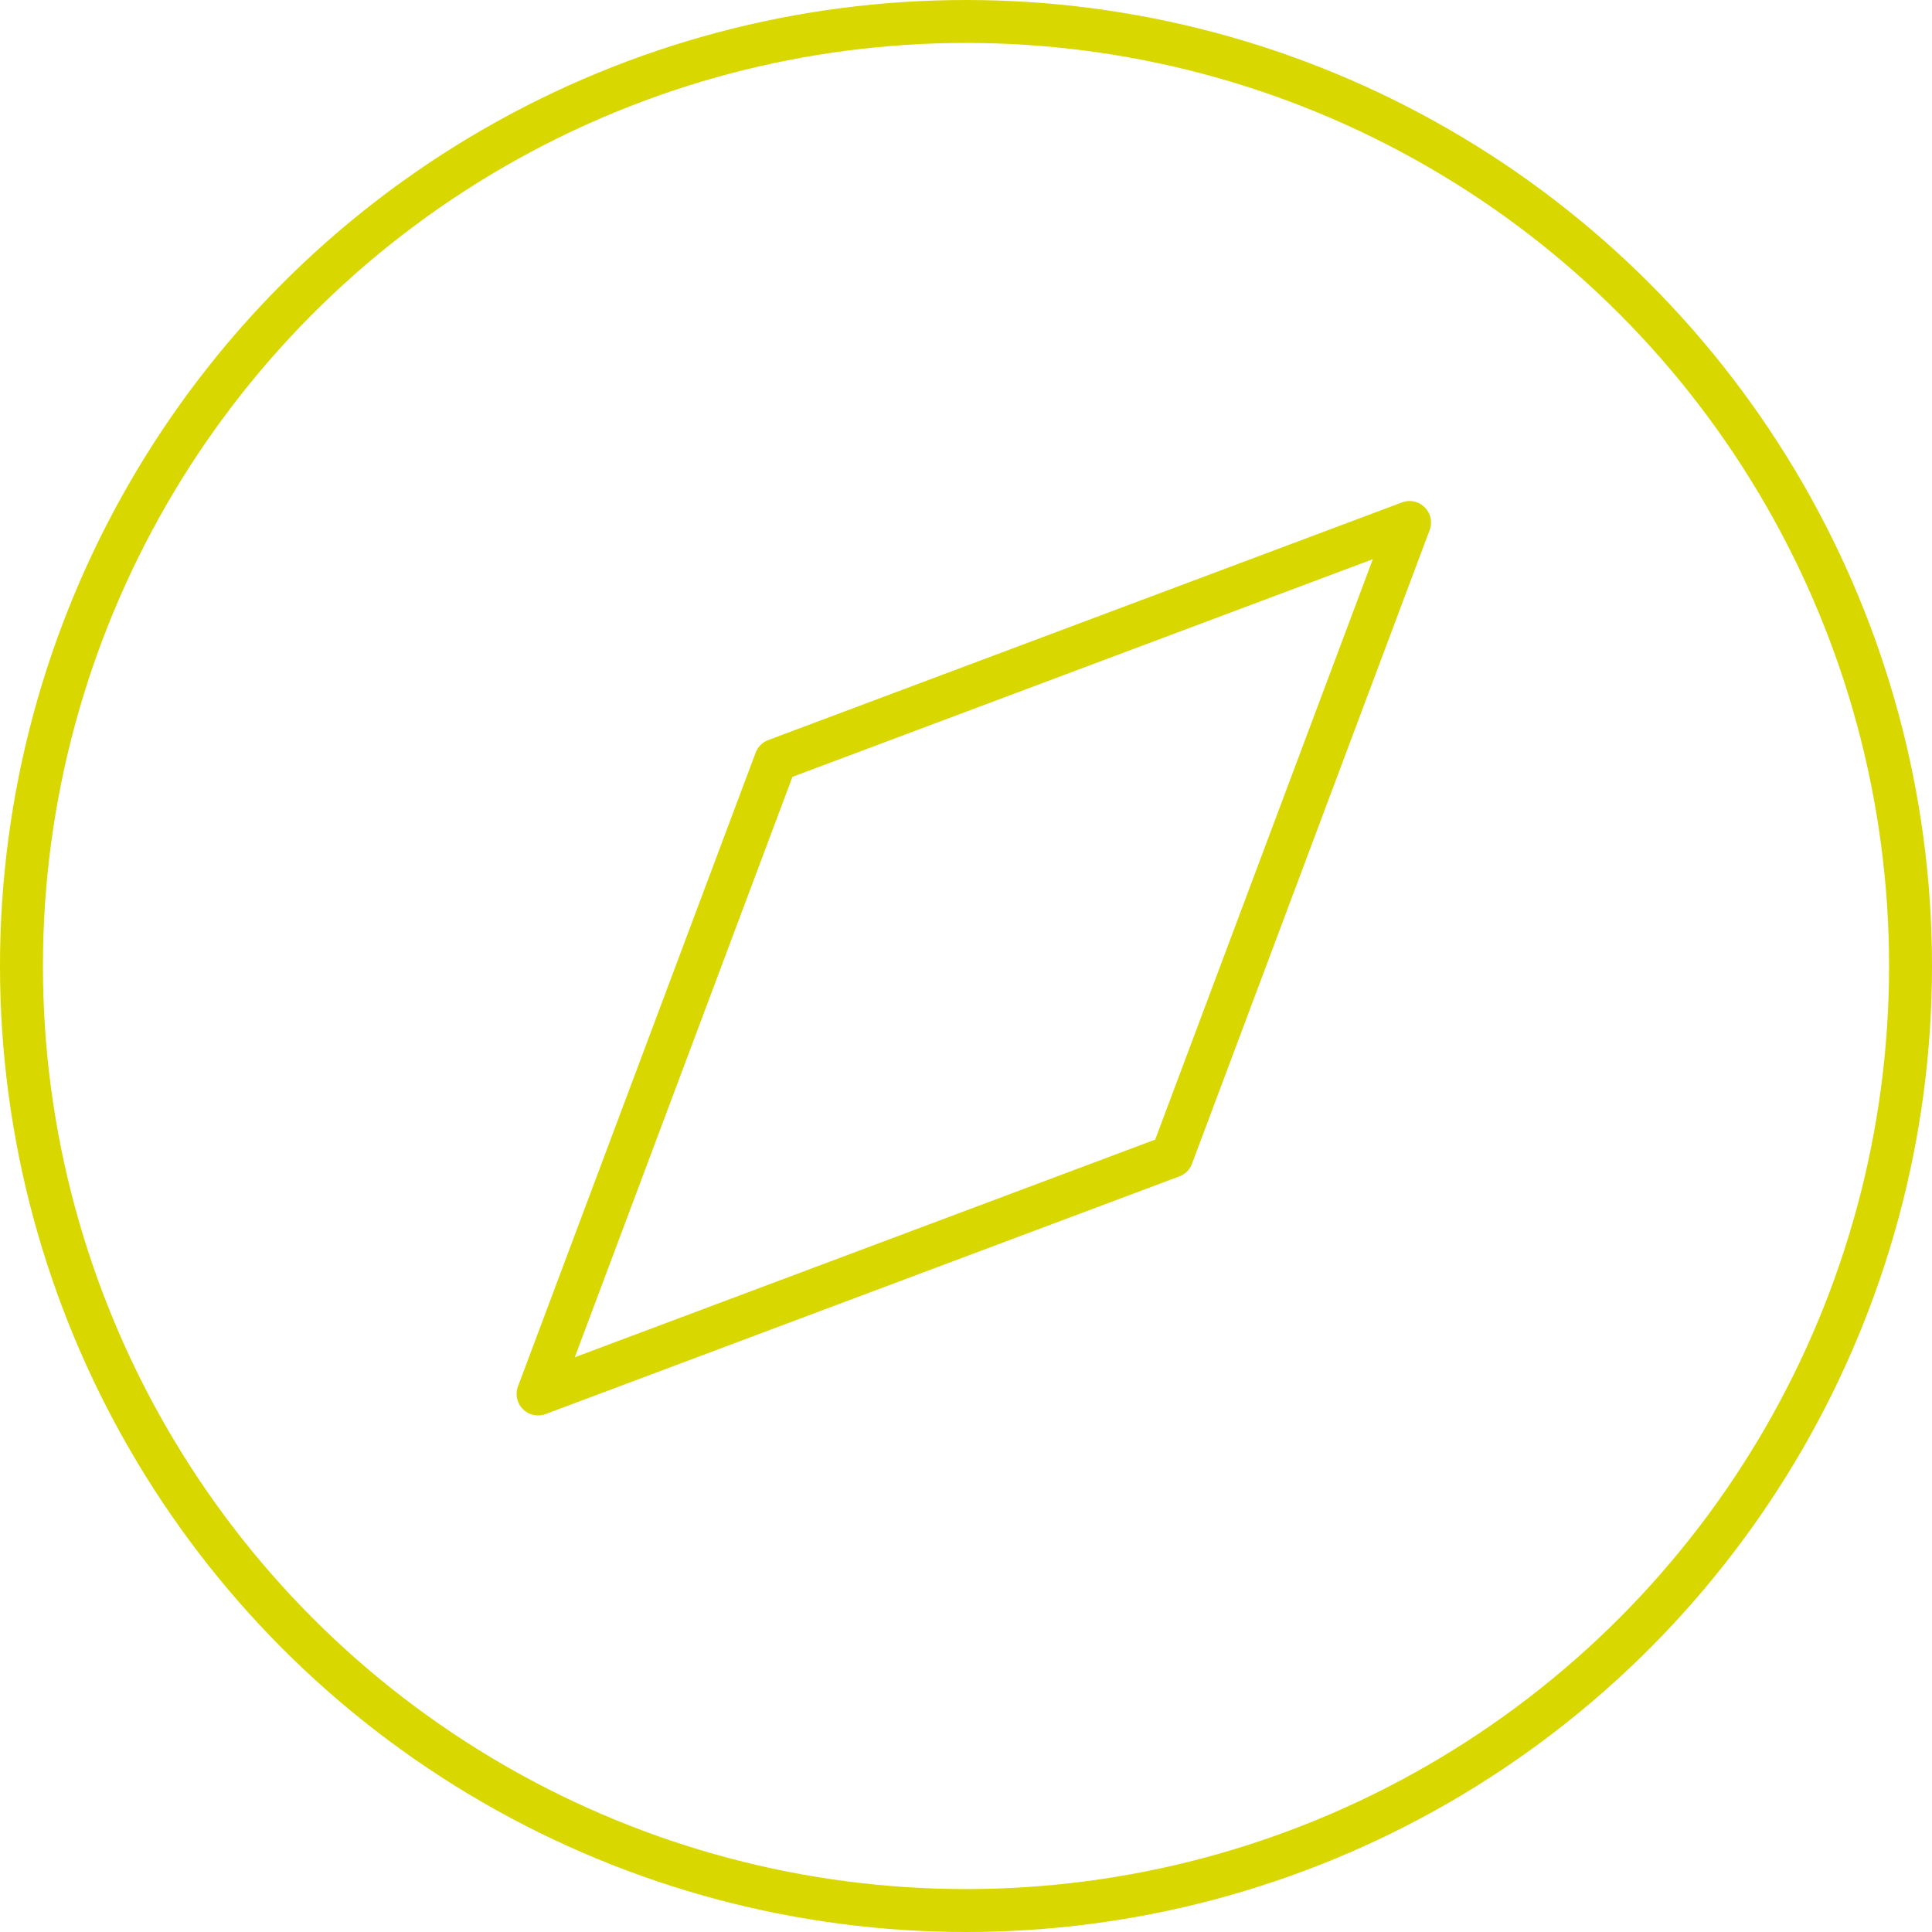 <svg xmlns="http://www.w3.org/2000/svg" viewBox="0 0 45 45">
  <g id="Calque_2" data-name="Calque 2">
    <g id="Calque_1-2" data-name="Calque 1">
      <g id="Groupe_573" data-name="Groupe 573">
        <circle id="Ellipse_1" data-name="Ellipse 1" cx="22.5" cy="22.5" r="22" style="fill: none;stroke: #d9d700;stroke-linejoin: round"/>
        <path id="Tracé_234" data-name="Tracé 234" d="M18.069,17.706,12.533,32.468l14.762-5.536L32.831,12.17Z" style="fill: none;stroke: #d9d700;stroke-linejoin: round"/>
      </g>
    </g>
  </g>
</svg>
